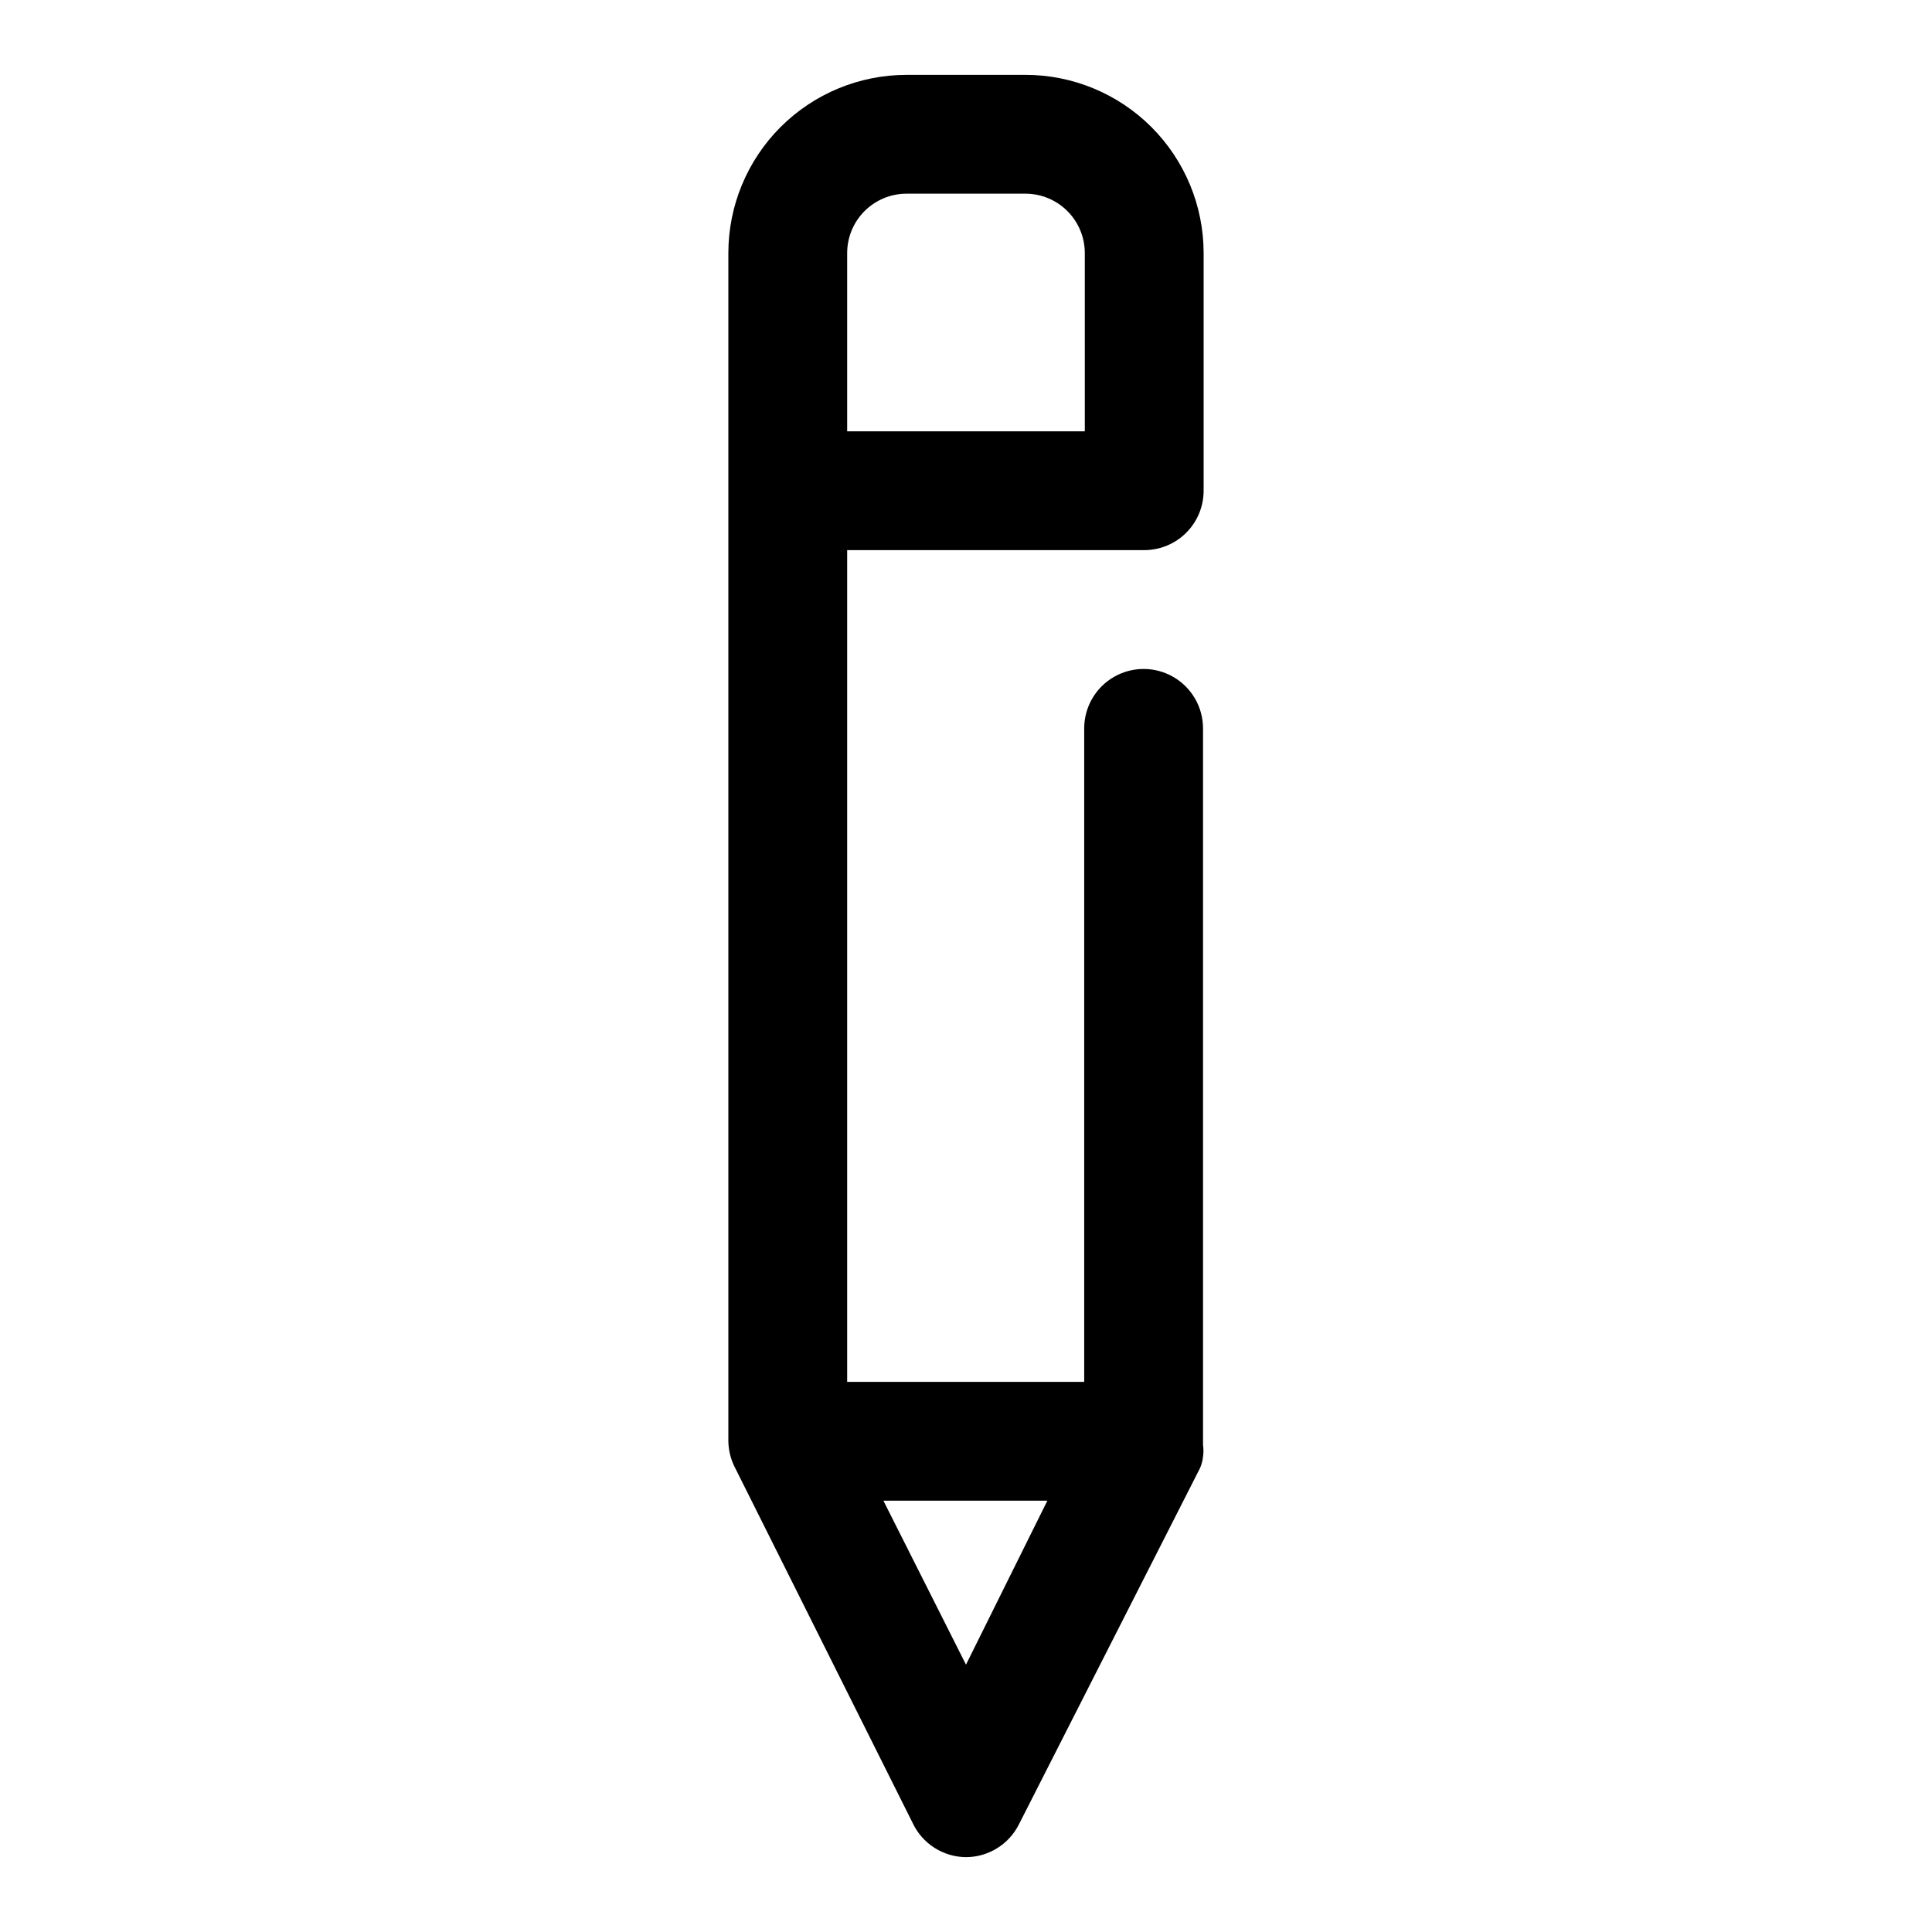 <?xml version="1.0" encoding="UTF-8"?>
<!-- Uploaded to: SVG Repo, www.svgrepo.com, Generator: SVG Repo Mixer Tools -->
<svg fill="#000000" width="800px" height="800px" version="1.1" viewBox="144 144 512 512" xmlns="http://www.w3.org/2000/svg">
 <path d="m415.74 163.84h-31.488c-12.527 0-24.539 4.977-33.398 13.836-8.855 8.859-13.832 20.871-13.832 33.398v314.88c0.035 2.293 0.574 4.551 1.574 6.613l47.23 94.465c1.254 2.707 3.25 5.004 5.762 6.621 2.508 1.617 5.426 2.488 8.41 2.512 2.906-0.008 5.754-0.824 8.227-2.352 2.473-1.527 4.477-3.711 5.785-6.309l48.02-94.465c0.406-0.953 0.672-1.961 0.785-2.992 0.148-1.043 0.148-2.102 0-3.148v-189.87c0-5.625-3-10.824-7.871-13.637-4.871-2.812-10.871-2.812-15.742 0-4.875 2.812-7.875 8.012-7.875 13.637v173.18h-62.816v-220.42h78.719c4.176 0 8.18-1.656 11.133-4.609 2.953-2.953 4.613-6.957 4.613-11.133v-62.977c0-12.527-4.977-24.539-13.836-33.398s-20.871-13.836-33.398-13.836zm-15.742 421.31-21.887-43.453h43.453zm31.488-326.85h-62.977v-47.23c0-4.176 1.656-8.18 4.609-11.133s6.957-4.613 11.133-4.613h31.488c4.176 0 8.18 1.66 11.133 4.613s4.613 6.957 4.613 11.133z"/>
</svg>